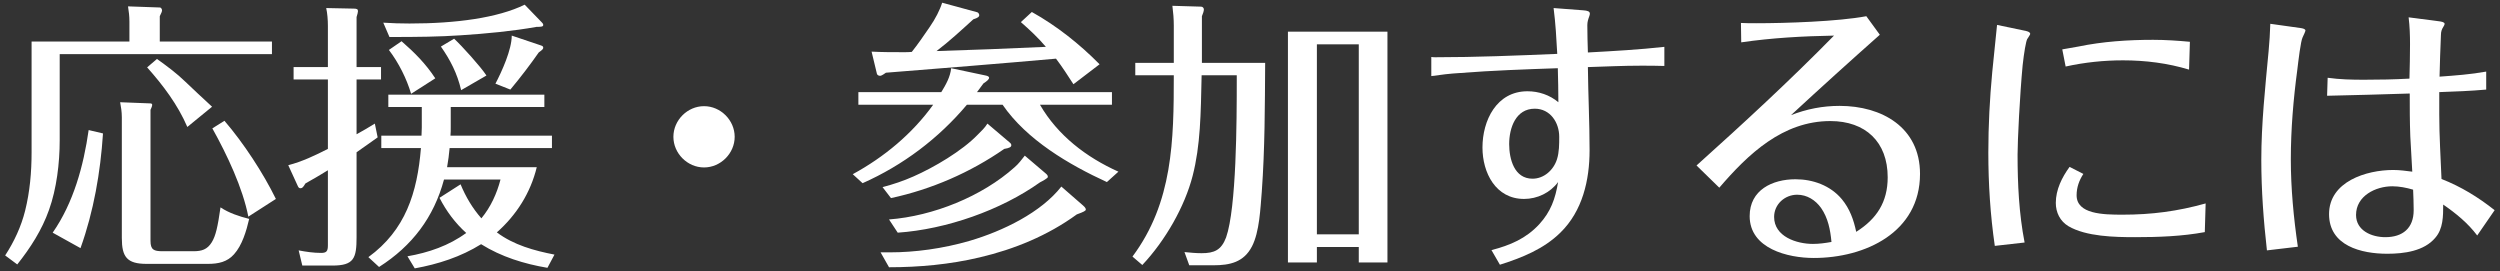 <svg width="249" height="27" viewBox="0 0 249 27" fill="none" xmlns="http://www.w3.org/2000/svg">
<rect x="0" y="0" width="249" height="27" fill="#333333" stroke="none"/>
<path d="M15.914 4.134V1.614C16.082 1.278 16.138 1.138 16.138 1.026C16.138 0.914 16.054 0.746 15.914 0.746L12.75 0.634C12.834 1.138 12.89 1.642 12.89 2.146V4.134H3.146V15.166C3.146 17.126 2.978 19.086 2.502 20.99C2.11 22.558 1.41 24.07 0.514 25.442L1.718 26.338C3.034 24.686 4.182 22.894 4.882 20.906C5.638 18.806 5.946 16.23 5.946 13.99V5.394H27.086V4.134H15.914ZM15.634 5.87L14.654 6.71C16.25 8.502 17.706 10.434 18.658 12.646L21.122 10.63C20.226 9.818 19.05 8.698 18.49 8.166C17.566 7.27 16.642 6.598 15.634 5.87ZM11.966 10.182C12.05 10.602 12.134 11.162 12.134 11.666V23.706C12.134 25.582 12.638 26.282 14.598 26.282H20.702C21.766 26.282 22.634 26.086 23.306 25.33C24.118 24.434 24.538 23.006 24.818 21.802C23.81 21.55 22.802 21.214 21.962 20.654C21.682 22.614 21.486 23.482 21.094 24.126C20.646 24.854 20.086 25.022 19.274 25.022H16.194C15.326 25.022 14.99 24.882 14.99 23.986V10.938C15.102 10.714 15.158 10.546 15.158 10.462C15.158 10.322 15.102 10.294 14.85 10.294L11.966 10.182ZM22.354 12.03L21.15 12.786C22.634 15.446 24.174 18.722 24.734 21.578L27.478 19.814C26.218 17.238 24.258 14.242 22.354 12.03ZM8.83 12.954C8.326 16.51 7.318 20.206 5.246 23.174L8.018 24.714C9.334 21.046 10.006 17.154 10.258 13.29L8.83 12.954Z" fill="white"/>
<path d="M52.258 0.466C49.57 1.782 45.426 2.342 40.778 2.342C39.91 2.342 39.042 2.314 38.174 2.258L38.79 3.686C41.674 3.686 43.746 3.658 45.846 3.518C48.45 3.35 51.082 3.098 53.434 2.678C53.938 2.678 54.106 2.65 54.106 2.482C54.106 2.37 54.022 2.286 53.938 2.202L52.258 0.466ZM35.514 6.682V1.698C35.598 1.446 35.654 1.194 35.654 1.11C35.654 0.914 35.542 0.858 35.234 0.858L32.49 0.802C32.602 1.306 32.658 1.978 32.658 2.566V6.682H29.242V7.914H32.658V14.83C31.398 15.474 30.11 16.09 28.71 16.454L29.634 18.47C29.718 18.666 29.774 18.75 29.942 18.75C30.11 18.75 30.222 18.61 30.418 18.274C31.174 17.854 31.93 17.406 32.658 16.958V24.434C32.658 25.022 32.518 25.19 31.986 25.19C31.23 25.19 30.474 25.078 29.746 24.938L30.11 26.45H33.106C35.262 26.45 35.514 25.722 35.514 23.622V15.166C36.074 14.774 36.914 14.186 37.614 13.682L37.334 12.31C36.746 12.674 36.13 13.038 35.514 13.374V7.914H37.95V6.682H35.514ZM49.346 8.334L50.83 8.922C51.838 7.718 52.818 6.43 53.658 5.226C54.05 4.946 54.106 4.862 54.106 4.75C54.106 4.638 54.05 4.582 53.882 4.526L50.97 3.546C50.97 4.946 49.99 7.102 49.346 8.334ZM43.914 4.638C44.838 5.954 45.538 7.298 45.93 8.978L48.45 7.522C47.89 6.654 46.014 4.582 45.23 3.854L43.914 4.638ZM38.734 4.974C39.714 6.262 40.498 7.83 40.946 9.342L43.354 7.802C42.402 6.346 41.282 5.226 39.994 4.106L38.734 4.974ZM44.222 17.882H49.85C49.486 19.282 48.87 20.626 47.946 21.746C47.078 20.766 46.378 19.59 45.874 18.358L43.774 19.702C44.446 21.018 45.342 22.222 46.434 23.202C44.726 24.462 42.682 25.162 40.582 25.526L41.31 26.73C43.634 26.31 45.902 25.582 47.918 24.322C49.934 25.582 52.202 26.282 54.526 26.674L55.226 25.358C53.21 24.966 51.166 24.406 49.486 23.146C51.446 21.41 52.846 19.198 53.462 16.65H44.53C44.642 16.006 44.726 15.39 44.782 14.746H54.974V13.514H44.866C44.894 13.234 44.894 12.926 44.894 12.646V10.658H54.218V9.426H38.678V10.658H42.01V12.702C42.01 12.982 41.982 13.234 41.982 13.514H37.978V14.746H41.926C41.562 19.198 40.386 22.922 36.69 25.61L37.754 26.59C41.058 24.49 43.214 21.634 44.222 17.882Z" fill="white"/>
<path d="M70.122 10.574C68.47 10.574 67.07 11.974 67.07 13.626C67.07 15.278 68.47 16.678 70.122 16.678C71.774 16.678 73.174 15.278 73.174 13.626C73.174 11.974 71.774 10.574 70.122 10.574Z" fill="white"/>
<path d="M93.278 5.086C94.566 4.106 95.742 3.014 96.946 1.922C97.394 1.782 97.534 1.67 97.534 1.502C97.534 1.418 97.45 1.25 97.338 1.222L93.838 0.27C93.614 0.998 93.166 1.866 92.606 2.678C92.018 3.546 91.374 4.47 90.814 5.17C90.562 5.198 90.282 5.198 90.002 5.198C88.938 5.198 87.874 5.198 86.81 5.142L87.342 7.354C87.37 7.466 87.51 7.55 87.65 7.55C87.734 7.55 87.846 7.522 88.238 7.242C93.866 6.794 99.522 6.346 105.178 5.842C105.794 6.654 106.354 7.522 106.914 8.39L109.518 6.402C107.53 4.386 105.234 2.566 102.77 1.194L101.678 2.202C102.546 2.958 103.414 3.77 104.17 4.666C100.53 4.834 96.918 4.974 93.278 5.086ZM96.302 10.434H99.858C102.266 13.934 106.466 16.398 110.246 18.134L111.394 17.098C108.202 15.67 105.346 13.486 103.582 10.434H110.75V9.174H97.31C97.534 8.894 97.73 8.586 97.954 8.306C98.346 8.054 98.514 7.886 98.514 7.746C98.514 7.606 98.318 7.55 98.178 7.522L94.734 6.794C94.65 7.662 94.202 8.446 93.754 9.174H85.494V10.434H92.942C90.87 13.318 88.07 15.642 84.934 17.35L85.914 18.246C89.946 16.454 93.474 13.794 96.302 10.434ZM98.346 12.31C98.094 12.73 97.73 13.066 97.366 13.43C95.826 15.026 93.026 16.678 90.982 17.574C89.974 18.022 88.966 18.358 87.902 18.638L88.742 19.73C92.774 18.862 96.638 17.182 100.026 14.83C100.558 14.746 100.726 14.634 100.726 14.466C100.726 14.382 100.698 14.298 100.558 14.186L98.346 12.31ZM102.07 15.502C101.762 15.894 101.454 16.314 101.062 16.65C97.814 19.562 92.942 21.522 88.546 21.858L89.414 23.174C94.258 22.838 99.69 20.934 103.582 18.162C103.862 18.022 104.366 17.742 104.366 17.63C104.366 17.49 104.31 17.406 104.142 17.266L102.07 15.502ZM105.71 18.582C103.694 21.158 99.914 23.006 96.582 23.986C93.894 24.77 91.094 25.134 88.658 25.134H87.706L88.546 26.618C91.542 26.618 94.622 26.338 97.562 25.638C101.034 24.826 104.366 23.454 107.25 21.354C107.95 21.102 108.146 20.99 108.146 20.878C108.146 20.794 108.118 20.682 107.894 20.486L105.71 18.582Z" fill="white"/>
<path d="M119.71 6.262V1.614C119.822 1.362 119.906 1.082 119.906 0.942C119.906 0.774 119.766 0.662 119.626 0.662L116.77 0.578C116.854 1.222 116.91 1.894 116.91 2.566V6.262H113.074V7.494H116.91C116.91 13.962 116.826 20.15 112.794 25.554L113.774 26.394C116.07 23.958 118.002 20.57 118.786 17.518C119.57 14.466 119.598 11.386 119.682 7.494H123.182V8.054C123.182 12.03 123.154 20.71 122.118 23.65C121.642 24.91 120.942 25.218 119.682 25.218C119.094 25.218 118.534 25.162 117.974 25.106L118.45 26.422H120.858C122.51 26.422 123.882 26.114 124.694 24.546C125.45 23.09 125.534 20.738 125.674 19.086C125.982 14.83 125.982 10.546 126.01 6.262H119.71ZM135.334 24.602V26.142H138.19V3.154H128.278V26.142H131.162V24.602H135.334ZM135.334 23.342H131.162V4.414H135.334V23.342Z" fill="white"/>
<path d="M165.77 4.666C163.25 4.946 160.702 5.086 158.154 5.226C158.126 4.33 158.098 3.406 158.098 2.51C158.098 2.174 158.182 1.922 158.294 1.614C158.322 1.53 158.35 1.446 158.35 1.362C158.35 1.138 158.126 1.054 157.678 1.026L154.738 0.802C154.934 2.314 155.018 3.826 155.102 5.366C151.042 5.534 147.01 5.702 142.978 5.702C142.838 5.702 142.698 5.702 142.558 5.674V7.578C143.51 7.438 144.462 7.326 145.442 7.27C148.662 7.018 151.91 6.906 155.158 6.794C155.186 7.914 155.214 9.034 155.214 10.182C154.346 9.454 153.254 9.09 152.134 9.09C149.054 9.09 147.654 12.002 147.654 14.69C147.654 17.21 148.97 19.814 151.798 19.814C153.114 19.814 154.402 19.198 155.186 18.134C154.906 19.814 154.458 21.074 153.31 22.334C151.994 23.762 150.398 24.434 148.55 24.91L149.39 26.366C151.602 25.666 153.758 24.798 155.41 23.174C157.622 21.018 158.322 17.938 158.322 14.97C158.322 12.198 158.182 9.454 158.154 6.682C159.918 6.626 161.682 6.542 163.446 6.542C164.23 6.542 164.986 6.542 165.77 6.57V4.666ZM155.298 13.626C155.298 14.354 155.298 15.166 155.074 15.866C154.738 16.93 153.786 17.798 152.638 17.798C150.818 17.798 150.314 15.838 150.314 14.354C150.314 12.758 150.958 10.826 152.862 10.826C154.402 10.826 155.298 12.198 155.298 13.626Z" fill="white"/>
<path d="M185.886 1.614C183.058 2.146 177.85 2.314 174.91 2.314C174.406 2.314 173.902 2.314 173.398 2.286L173.426 4.218C176.478 3.77 179.586 3.602 182.666 3.546C178.27 8.026 173.65 12.282 168.974 16.482L171.242 18.694C174.126 15.334 177.57 12.058 182.302 12.058C185.802 12.058 188.014 14.13 188.014 17.658C188.014 20.122 186.922 21.802 184.878 23.09C184.626 21.886 184.234 20.794 183.45 19.842C182.302 18.47 180.566 17.854 178.83 17.854C176.534 17.854 174.266 18.918 174.266 21.522C174.266 24.77 178.074 25.694 180.65 25.694C185.774 25.694 191.234 23.146 191.234 17.322C191.234 12.674 187.426 10.546 183.226 10.546C181.546 10.546 179.95 10.854 178.382 11.47C181.322 8.754 184.262 6.094 187.23 3.462L185.886 1.614ZM182.414 24.098C181.798 24.21 181.182 24.294 180.566 24.294C178.942 24.294 176.702 23.566 176.702 21.606C176.702 20.346 177.766 19.394 178.998 19.394C179.978 19.394 180.818 19.926 181.378 20.71C182.078 21.718 182.302 22.894 182.414 24.098Z" fill="white"/>
<path d="M201.65 24.154C201.09 21.27 200.95 18.33 200.95 15.39C200.95 14.046 201.174 9.482 201.454 6.514C201.594 5.198 201.79 4.134 201.902 3.91C201.958 3.798 202.21 3.462 202.21 3.378C202.21 3.154 201.762 3.07 201.594 3.042L198.906 2.482C198.766 4.05 198.57 5.59 198.43 7.158C198.178 9.818 198.038 12.506 198.038 15.194C198.038 18.302 198.234 21.41 198.682 24.49L201.65 24.154ZM205.738 6.626C207.642 6.206 209.546 6.01 211.45 6.01C213.69 6.01 215.902 6.29 218.03 6.934L218.114 4.162C216.91 4.05 215.678 3.966 214.446 3.966C211.954 3.966 209.434 4.134 206.998 4.638C206.466 4.722 205.934 4.834 205.402 4.918L205.738 6.626ZM219.682 20.262C216.882 21.046 214.306 21.382 211.394 21.382C209.462 21.382 206.83 21.326 206.83 19.45C206.83 18.666 207.082 17.966 207.502 17.322L206.13 16.622C205.374 17.658 204.758 18.89 204.758 20.206C204.758 21.158 205.178 22.026 206.018 22.53C207.782 23.566 210.638 23.622 212.654 23.622C214.978 23.622 217.33 23.538 219.598 23.118L219.682 20.262Z" fill="white"/>
<path d="M247.626 7.13C246.086 7.41 244.518 7.522 242.978 7.634C243.006 6.262 243.062 4.862 243.118 3.462C243.118 3.154 243.202 2.902 243.37 2.65C243.426 2.566 243.482 2.454 243.482 2.37C243.482 2.202 243.146 2.146 242.922 2.118L239.898 1.726C240.01 2.622 240.038 3.518 240.038 4.414C240.038 5.562 240.01 6.682 239.982 7.83C238.47 7.914 236.958 7.942 235.446 7.942C234.242 7.942 233.038 7.914 231.834 7.746L231.778 9.538C234.522 9.482 237.266 9.398 240.01 9.314C240.01 10.714 240.01 12.114 240.066 13.57C240.122 14.746 240.206 15.922 240.262 17.098C239.618 17.014 239.002 16.93 238.358 16.93C235.698 16.93 231.974 18.078 231.974 21.326C231.974 24.49 235.194 25.274 237.77 25.274C239.422 25.274 241.438 25.022 242.558 23.678C243.342 22.782 243.342 21.522 243.342 20.374C244.602 21.242 245.806 22.222 246.73 23.454L248.466 20.934C246.842 19.646 245.106 18.582 243.174 17.826C243.09 15.698 242.95 13.57 242.95 11.414V9.174C244.518 9.118 246.058 9.062 247.626 8.922V7.13ZM228.866 24.574C228.446 21.69 228.166 18.778 228.166 15.866C228.166 12.898 228.418 9.902 228.81 6.962C228.922 6.038 229.146 4.106 229.342 3.714C229.398 3.602 229.622 3.126 229.622 3.042C229.622 2.874 229.314 2.818 229.118 2.79L226.122 2.37C226.094 3.294 226.038 4.19 225.954 5.086C225.618 8.67 225.226 12.31 225.226 15.922C225.226 18.946 225.45 21.97 225.786 24.938L228.866 24.574ZM240.346 18.89C240.374 19.59 240.402 20.262 240.402 20.934C240.402 22.726 239.31 23.622 237.574 23.622C236.23 23.622 234.662 22.978 234.662 21.41C234.662 19.506 236.622 18.554 238.274 18.554C238.974 18.554 239.674 18.694 240.346 18.89Z" fill="white"/>
</svg>
